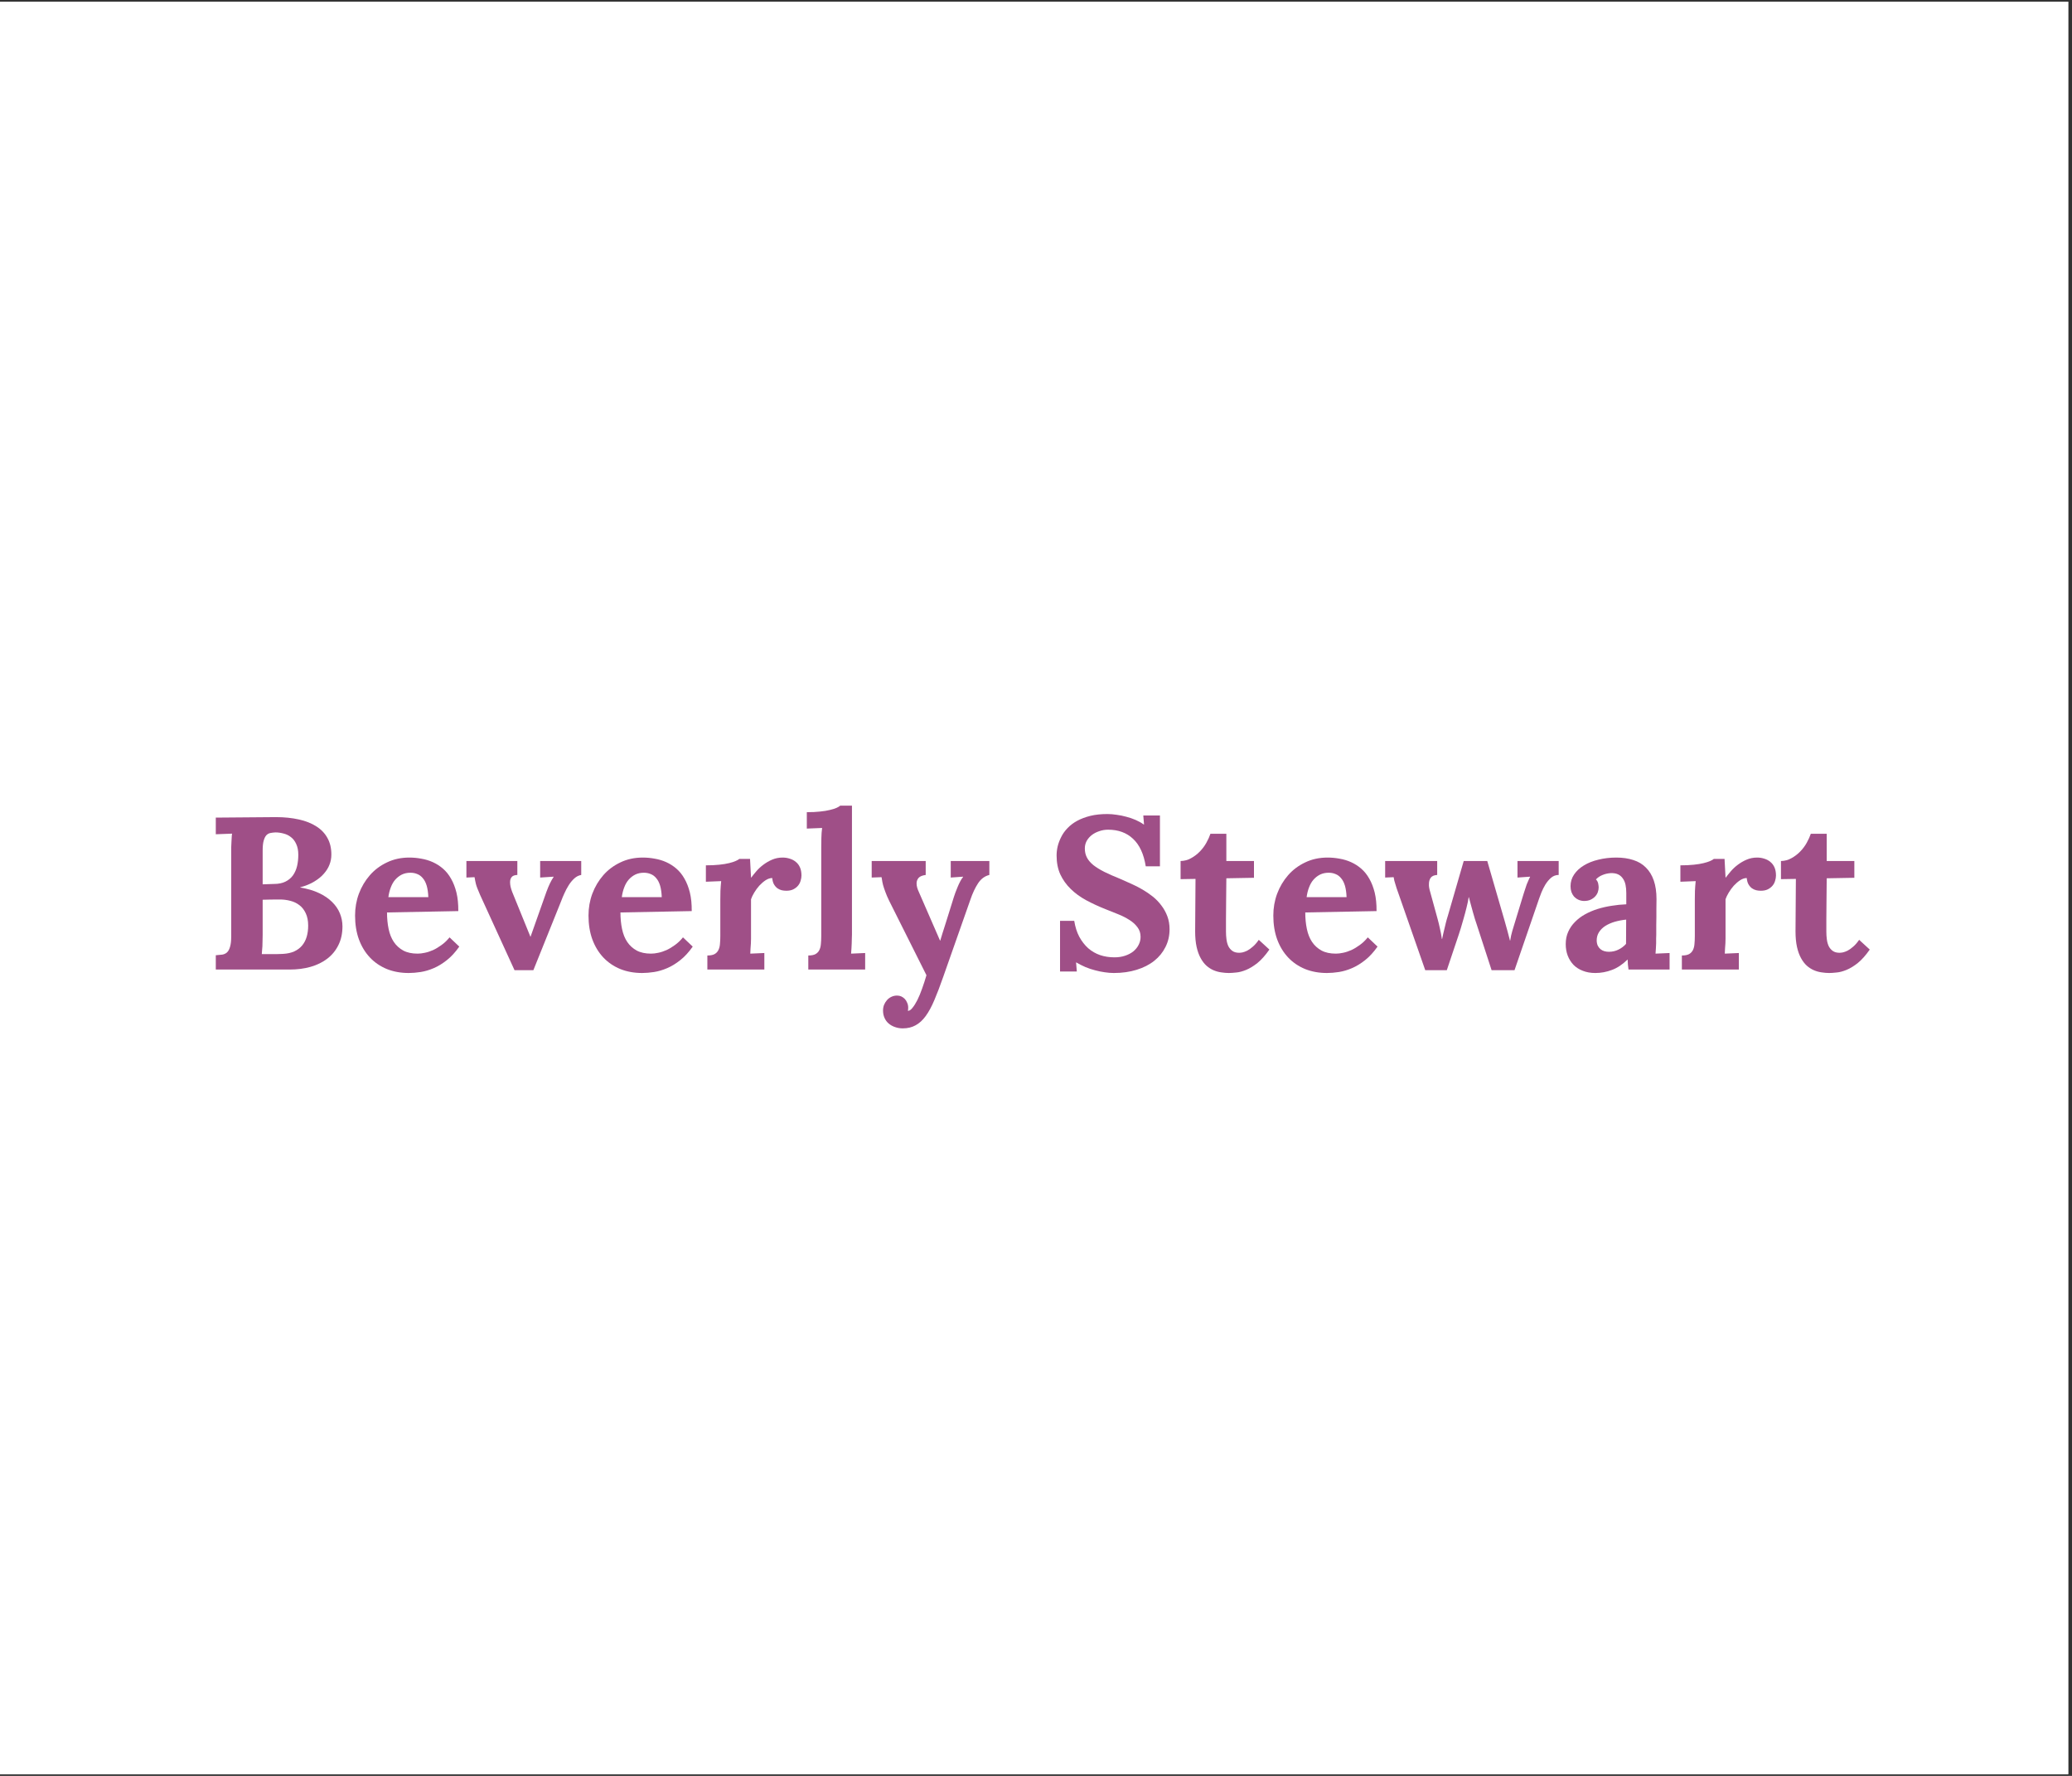 <svg xmlns="http://www.w3.org/2000/svg" xmlns:xlink="http://www.w3.org/1999/xlink" width="350" zoomAndPan="magnify" viewBox="0 0 262.5 225" height="300" preserveAspectRatio="xMidYMid meet" version="1.0"><rect x="0" y="0" width="262.5" height="225" fill="#333333" stroke="none"/><defs><g/><clipPath id="id1"><path d="M 0 0.215 L 262 0.215 L 262 224.785 L 0 224.785 Z M 0 0.215 " clip-rule="nonzero"/></clipPath></defs><g clip-path="url(#id1)"><path fill="#ffffff" d="M 0 0.215 L 262.5 0.215 L 262.5 232.715 L 0 232.715 Z M 0 0.215 " fill-opacity="1" fill-rule="nonzero"/><path fill="#ffffff" d="M 0 0.215 L 262.5 0.215 L 262.5 225.215 L 0 225.215 Z M 0 0.215 " fill-opacity="1" fill-rule="nonzero"/><path fill="#ffffff" d="M 0 0.215 L 262.5 0.215 L 262.5 225.215 L 0 225.215 Z M 0 0.215 " fill-opacity="1" fill-rule="nonzero"/><path fill="#ffffff" d="M 0 0.215 L 262.5 0.215 L 262.5 225.215 L 0 225.215 Z M 0 0.215 " fill-opacity="1" fill-rule="nonzero"/></g><g fill="#9f4f87" fill-opacity="1"><g transform="translate(25.964, 122.839)"><g><path d="M 1.375 -1.812 C 1.676 -1.832 1.945 -1.859 2.188 -1.891 C 2.438 -1.93 2.645 -2.031 2.812 -2.188 C 2.977 -2.352 3.102 -2.594 3.188 -2.906 C 3.281 -3.219 3.328 -3.648 3.328 -4.203 L 3.328 -14.75 C 3.328 -15 3.328 -15.242 3.328 -15.484 C 3.336 -15.723 3.348 -15.953 3.359 -16.172 C 3.367 -16.391 3.379 -16.586 3.391 -16.766 C 3.398 -16.953 3.414 -17.102 3.438 -17.219 L 1.375 -17.141 L 1.375 -19.25 L 9 -19.312 C 10.062 -19.312 11.023 -19.211 11.891 -19.016 C 12.754 -18.828 13.492 -18.535 14.109 -18.141 C 14.723 -17.754 15.191 -17.266 15.516 -16.672 C 15.848 -16.086 16.016 -15.391 16.016 -14.578 C 16.016 -14.117 15.938 -13.691 15.781 -13.297 C 15.633 -12.898 15.398 -12.52 15.078 -12.156 C 14.766 -11.789 14.359 -11.457 13.859 -11.156 C 13.367 -10.852 12.773 -10.609 12.078 -10.422 L 12.078 -10.391 C 12.992 -10.242 13.785 -10.008 14.453 -9.688 C 15.117 -9.375 15.672 -9 16.109 -8.562 C 16.547 -8.133 16.875 -7.656 17.094 -7.125 C 17.312 -6.594 17.422 -6.039 17.422 -5.469 C 17.422 -4.57 17.25 -3.781 16.906 -3.094 C 16.57 -2.414 16.109 -1.848 15.516 -1.391 C 14.922 -0.93 14.211 -0.582 13.391 -0.344 C 12.578 -0.113 11.691 0 10.734 0 L 1.375 0 Z M 7.203 -1.953 C 7.68 -1.953 8.141 -1.953 8.578 -1.953 C 9.016 -1.953 9.453 -1.961 9.891 -1.984 C 10.441 -2.016 10.914 -2.117 11.312 -2.297 C 11.719 -2.484 12.051 -2.734 12.312 -3.047 C 12.57 -3.359 12.766 -3.727 12.891 -4.156 C 13.016 -4.582 13.078 -5.051 13.078 -5.562 C 13.078 -6.188 12.973 -6.711 12.766 -7.141 C 12.566 -7.566 12.301 -7.906 11.969 -8.156 C 11.633 -8.414 11.254 -8.598 10.828 -8.703 C 10.398 -8.816 9.969 -8.875 9.531 -8.875 C 8.664 -8.875 7.926 -8.863 7.312 -8.844 L 7.312 -4.375 C 7.312 -4.125 7.305 -3.879 7.297 -3.641 C 7.297 -3.41 7.289 -3.188 7.281 -2.969 C 7.27 -2.75 7.254 -2.551 7.234 -2.375 C 7.223 -2.207 7.211 -2.066 7.203 -1.953 Z M 8.734 -10.844 C 9.316 -10.844 9.805 -10.941 10.203 -11.141 C 10.598 -11.336 10.914 -11.602 11.156 -11.938 C 11.395 -12.281 11.566 -12.672 11.672 -13.109 C 11.773 -13.547 11.828 -14.02 11.828 -14.531 C 11.828 -15.082 11.738 -15.539 11.562 -15.906 C 11.395 -16.281 11.172 -16.57 10.891 -16.781 C 10.617 -17 10.305 -17.148 9.953 -17.234 C 9.609 -17.328 9.266 -17.375 8.922 -17.375 C 8.691 -17.363 8.477 -17.336 8.281 -17.297 C 8.082 -17.254 7.91 -17.156 7.766 -17 C 7.629 -16.844 7.52 -16.613 7.438 -16.312 C 7.352 -16.008 7.312 -15.594 7.312 -15.062 L 7.312 -10.797 Z M 8.734 -10.844 "/></g></g></g><g fill="#9f4f87" fill-opacity="1"><g transform="translate(44.14, 122.839)"><g><path d="M 7.859 -12.266 C 7.453 -12.266 7.086 -12.188 6.766 -12.031 C 6.453 -11.875 6.176 -11.66 5.938 -11.391 C 5.707 -11.129 5.52 -10.805 5.375 -10.422 C 5.227 -10.047 5.125 -9.629 5.062 -9.172 L 10.125 -9.172 C 10.102 -9.734 10.035 -10.211 9.922 -10.609 C 9.805 -11.004 9.645 -11.32 9.438 -11.562 C 9.238 -11.812 9.004 -11.988 8.734 -12.094 C 8.473 -12.207 8.18 -12.266 7.859 -12.266 Z M 13.922 -7.406 L 4.891 -7.234 C 4.891 -6.484 4.957 -5.785 5.094 -5.141 C 5.227 -4.504 5.445 -3.957 5.75 -3.5 C 6.062 -3.039 6.461 -2.676 6.953 -2.406 C 7.441 -2.145 8.047 -2.016 8.766 -2.016 C 9.047 -2.016 9.352 -2.051 9.688 -2.125 C 10.031 -2.195 10.379 -2.312 10.734 -2.469 C 11.086 -2.633 11.441 -2.848 11.797 -3.109 C 12.16 -3.367 12.5 -3.691 12.812 -4.078 L 14.047 -2.906 C 13.555 -2.207 13.031 -1.633 12.469 -1.188 C 11.914 -0.75 11.359 -0.41 10.797 -0.172 C 10.242 0.066 9.695 0.227 9.156 0.312 C 8.613 0.395 8.109 0.438 7.641 0.438 C 6.629 0.438 5.707 0.27 4.875 -0.062 C 4.039 -0.406 3.32 -0.895 2.719 -1.531 C 2.125 -2.164 1.66 -2.93 1.328 -3.828 C 1.004 -4.723 0.844 -5.727 0.844 -6.844 C 0.844 -7.812 1.004 -8.734 1.328 -9.609 C 1.66 -10.492 2.125 -11.273 2.719 -11.953 C 3.32 -12.641 4.047 -13.18 4.891 -13.578 C 5.734 -13.984 6.676 -14.188 7.719 -14.188 C 8.227 -14.188 8.734 -14.141 9.234 -14.047 C 9.742 -13.961 10.227 -13.816 10.688 -13.609 C 11.156 -13.398 11.586 -13.125 11.984 -12.781 C 12.379 -12.438 12.719 -12.016 13 -11.516 C 13.289 -11.016 13.52 -10.426 13.688 -9.75 C 13.852 -9.07 13.93 -8.289 13.922 -7.406 Z M 13.922 -7.406 "/></g></g></g><g fill="#9f4f87" fill-opacity="1"><g transform="translate(58.933, 122.839)"><g><path d="M 6.609 -11.984 C 6.266 -11.973 6.023 -11.883 5.891 -11.719 C 5.754 -11.551 5.688 -11.336 5.688 -11.078 C 5.688 -10.898 5.707 -10.707 5.75 -10.5 C 5.801 -10.289 5.867 -10.07 5.953 -9.844 L 8.266 -4.156 L 8.281 -4.156 L 10.281 -9.812 C 10.445 -10.258 10.598 -10.625 10.734 -10.906 C 10.867 -11.188 11.023 -11.461 11.203 -11.734 L 11.203 -11.766 L 9.5 -11.656 L 9.5 -13.75 L 14.703 -13.75 L 14.703 -11.984 C 14.379 -11.93 14.082 -11.781 13.812 -11.531 C 13.551 -11.289 13.316 -11.004 13.109 -10.672 C 12.898 -10.336 12.719 -9.992 12.562 -9.641 C 12.406 -9.297 12.273 -8.984 12.172 -8.703 L 8.641 0.078 L 6.25 0.078 L 1.891 -9.453 C 1.742 -9.785 1.629 -10.062 1.547 -10.281 C 1.461 -10.5 1.398 -10.688 1.359 -10.844 C 1.316 -11 1.285 -11.141 1.266 -11.266 C 1.242 -11.398 1.219 -11.547 1.188 -11.703 L 0.156 -11.656 L 0.156 -13.75 L 6.609 -13.75 Z M 6.609 -11.984 "/></g></g></g><g fill="#9f4f87" fill-opacity="1"><g transform="translate(73.713, 122.839)"><g><path d="M 7.859 -12.266 C 7.453 -12.266 7.086 -12.188 6.766 -12.031 C 6.453 -11.875 6.176 -11.66 5.938 -11.391 C 5.707 -11.129 5.52 -10.805 5.375 -10.422 C 5.227 -10.047 5.125 -9.629 5.062 -9.172 L 10.125 -9.172 C 10.102 -9.734 10.035 -10.211 9.922 -10.609 C 9.805 -11.004 9.645 -11.32 9.438 -11.562 C 9.238 -11.812 9.004 -11.988 8.734 -12.094 C 8.473 -12.207 8.18 -12.266 7.859 -12.266 Z M 13.922 -7.406 L 4.891 -7.234 C 4.891 -6.484 4.957 -5.785 5.094 -5.141 C 5.227 -4.504 5.445 -3.957 5.75 -3.5 C 6.062 -3.039 6.461 -2.676 6.953 -2.406 C 7.441 -2.145 8.047 -2.016 8.766 -2.016 C 9.047 -2.016 9.352 -2.051 9.688 -2.125 C 10.031 -2.195 10.379 -2.312 10.734 -2.469 C 11.086 -2.633 11.441 -2.848 11.797 -3.109 C 12.16 -3.367 12.5 -3.691 12.812 -4.078 L 14.047 -2.906 C 13.555 -2.207 13.031 -1.633 12.469 -1.188 C 11.914 -0.75 11.359 -0.41 10.797 -0.172 C 10.242 0.066 9.695 0.227 9.156 0.312 C 8.613 0.395 8.109 0.438 7.641 0.438 C 6.629 0.438 5.707 0.27 4.875 -0.062 C 4.039 -0.406 3.32 -0.895 2.719 -1.531 C 2.125 -2.164 1.66 -2.93 1.328 -3.828 C 1.004 -4.723 0.844 -5.727 0.844 -6.844 C 0.844 -7.812 1.004 -8.734 1.328 -9.609 C 1.66 -10.492 2.125 -11.273 2.719 -11.953 C 3.32 -12.641 4.047 -13.18 4.891 -13.578 C 5.734 -13.984 6.676 -14.188 7.719 -14.188 C 8.227 -14.188 8.734 -14.141 9.234 -14.047 C 9.742 -13.961 10.227 -13.816 10.688 -13.609 C 11.156 -13.398 11.586 -13.125 11.984 -12.781 C 12.379 -12.438 12.719 -12.016 13 -11.516 C 13.289 -11.016 13.52 -10.426 13.688 -9.75 C 13.852 -9.07 13.93 -8.289 13.922 -7.406 Z M 13.922 -7.406 "/></g></g></g><g fill="#9f4f87" fill-opacity="1"><g transform="translate(88.506, 122.839)"><g><path d="M 10.641 -14.188 C 10.961 -14.188 11.266 -14.141 11.547 -14.047 C 11.836 -13.961 12.094 -13.828 12.312 -13.641 C 12.539 -13.461 12.719 -13.227 12.844 -12.938 C 12.969 -12.656 13.031 -12.312 13.031 -11.906 C 13.031 -11.695 12.992 -11.477 12.922 -11.25 C 12.859 -11.02 12.75 -10.812 12.594 -10.625 C 12.438 -10.438 12.234 -10.281 11.984 -10.156 C 11.742 -10.039 11.453 -9.984 11.109 -9.984 C 10.922 -9.984 10.727 -10.004 10.531 -10.047 C 10.332 -10.098 10.148 -10.18 9.984 -10.297 C 9.816 -10.422 9.672 -10.586 9.547 -10.797 C 9.43 -11.004 9.359 -11.27 9.328 -11.594 C 9.055 -11.594 8.773 -11.5 8.484 -11.312 C 8.203 -11.125 7.938 -10.895 7.688 -10.625 C 7.445 -10.352 7.234 -10.062 7.047 -9.75 C 6.859 -9.438 6.723 -9.156 6.641 -8.906 L 6.641 -4.422 C 6.641 -4.285 6.641 -4.125 6.641 -3.938 C 6.641 -3.75 6.633 -3.547 6.625 -3.328 C 6.613 -3.117 6.598 -2.898 6.578 -2.672 C 6.566 -2.441 6.555 -2.223 6.547 -2.016 L 8.328 -2.094 L 8.328 0 L 1.109 0 L 1.109 -1.781 C 1.492 -1.781 1.797 -1.836 2.016 -1.953 C 2.234 -2.078 2.395 -2.242 2.5 -2.453 C 2.613 -2.672 2.68 -2.926 2.703 -3.219 C 2.734 -3.52 2.75 -3.859 2.75 -4.234 L 2.75 -8.859 C 2.75 -9.191 2.754 -9.562 2.766 -9.969 C 2.785 -10.375 2.816 -10.785 2.859 -11.203 L 0.922 -11.125 L 0.922 -13.203 C 1.555 -13.203 2.117 -13.227 2.609 -13.281 C 3.098 -13.332 3.516 -13.398 3.859 -13.484 C 4.203 -13.566 4.477 -13.656 4.688 -13.75 C 4.906 -13.844 5.062 -13.93 5.156 -14.016 L 6.516 -14.016 L 6.641 -11.656 L 6.672 -11.656 C 6.848 -11.895 7.062 -12.16 7.312 -12.453 C 7.57 -12.754 7.867 -13.031 8.203 -13.281 C 8.547 -13.539 8.914 -13.754 9.312 -13.922 C 9.719 -14.098 10.16 -14.188 10.641 -14.188 Z M 10.641 -14.188 "/></g></g></g><g fill="#9f4f87" fill-opacity="1"><g transform="translate(101.715, 122.839)"><g><path d="M 6.219 -4.422 C 6.219 -4.285 6.211 -4.125 6.203 -3.938 C 6.203 -3.75 6.195 -3.547 6.188 -3.328 C 6.176 -3.117 6.164 -2.898 6.156 -2.672 C 6.145 -2.441 6.129 -2.223 6.109 -2.016 L 7.891 -2.094 L 7.891 0 L 0.688 0 L 0.688 -1.781 C 1.07 -1.781 1.375 -1.836 1.594 -1.953 C 1.812 -2.078 1.973 -2.242 2.078 -2.453 C 2.191 -2.672 2.258 -2.926 2.281 -3.219 C 2.312 -3.52 2.328 -3.859 2.328 -4.234 L 2.328 -15.531 C 2.328 -15.863 2.332 -16.242 2.344 -16.672 C 2.352 -17.109 2.383 -17.531 2.438 -17.938 L 0.5 -17.859 L 0.5 -19.938 C 1.133 -19.938 1.691 -19.961 2.172 -20.016 C 2.66 -20.066 3.078 -20.133 3.422 -20.219 C 3.773 -20.301 4.055 -20.391 4.266 -20.484 C 4.473 -20.578 4.629 -20.672 4.734 -20.766 L 6.219 -20.766 Z M 6.219 -4.422 "/></g></g></g><g fill="#9f4f87" fill-opacity="1"><g transform="translate(110.293, 122.839)"><g><path d="M 8.828 -3.672 C 8.898 -3.91 8.992 -4.219 9.109 -4.594 C 9.234 -4.969 9.367 -5.395 9.516 -5.875 C 9.66 -6.352 9.82 -6.867 10 -7.422 C 10.176 -7.984 10.359 -8.566 10.547 -9.172 C 10.609 -9.336 10.676 -9.535 10.75 -9.766 C 10.832 -9.992 10.926 -10.227 11.031 -10.469 C 11.133 -10.719 11.242 -10.953 11.359 -11.172 C 11.473 -11.391 11.594 -11.578 11.719 -11.734 L 11.719 -11.766 L 10.156 -11.656 L 10.156 -13.75 L 15.047 -13.75 L 15.047 -11.984 C 14.473 -11.848 14 -11.5 13.625 -10.938 C 13.25 -10.375 12.922 -9.676 12.641 -8.844 L 9.188 0.969 C 8.801 2.082 8.43 3.051 8.078 3.875 C 7.734 4.695 7.367 5.367 6.984 5.891 C 6.598 6.422 6.172 6.812 5.703 7.062 C 5.242 7.32 4.703 7.453 4.078 7.453 C 3.723 7.453 3.391 7.395 3.078 7.281 C 2.773 7.176 2.508 7.023 2.281 6.828 C 2.062 6.641 1.891 6.406 1.766 6.125 C 1.641 5.844 1.578 5.535 1.578 5.203 C 1.578 4.953 1.617 4.711 1.703 4.484 C 1.797 4.254 1.922 4.051 2.078 3.875 C 2.234 3.695 2.422 3.555 2.641 3.453 C 2.859 3.348 3.098 3.297 3.359 3.297 C 3.547 3.297 3.723 3.332 3.891 3.406 C 4.066 3.488 4.219 3.598 4.344 3.734 C 4.469 3.867 4.566 4.031 4.641 4.219 C 4.723 4.406 4.766 4.609 4.766 4.828 C 4.766 4.953 4.754 5.078 4.734 5.203 L 4.734 5.234 C 4.922 5.234 5.113 5.102 5.312 4.844 C 5.52 4.594 5.727 4.258 5.938 3.844 C 6.145 3.426 6.344 2.945 6.531 2.406 C 6.727 1.863 6.91 1.301 7.078 0.719 L 2.719 -7.984 C 2.457 -8.492 2.242 -8.938 2.078 -9.312 C 1.922 -9.695 1.797 -10.031 1.703 -10.312 C 1.609 -10.594 1.539 -10.844 1.5 -11.062 C 1.457 -11.289 1.422 -11.504 1.391 -11.703 L 0.141 -11.656 L 0.141 -13.75 L 6.984 -13.75 L 6.984 -11.984 C 6.555 -11.93 6.254 -11.805 6.078 -11.609 C 5.91 -11.41 5.828 -11.18 5.828 -10.922 C 5.828 -10.742 5.852 -10.562 5.906 -10.375 C 5.957 -10.195 6.023 -10.02 6.109 -9.844 L 8.797 -3.672 Z M 8.828 -3.672 "/></g></g></g><g fill="#9f4f87" fill-opacity="1"><g transform="translate(125.435, 122.839)"><g/></g></g><g fill="#9f4f87" fill-opacity="1"><g transform="translate(132.671, 122.839)"><g><path d="M 8.516 -1.547 C 9.004 -1.547 9.453 -1.613 9.859 -1.75 C 10.266 -1.883 10.613 -2.066 10.906 -2.297 C 11.195 -2.535 11.422 -2.812 11.578 -3.125 C 11.742 -3.438 11.828 -3.773 11.828 -4.141 C 11.828 -4.617 11.691 -5.031 11.422 -5.375 C 11.16 -5.727 10.816 -6.035 10.391 -6.297 C 9.973 -6.566 9.5 -6.805 8.969 -7.016 C 8.445 -7.223 7.926 -7.43 7.406 -7.641 C 6.52 -7.992 5.695 -8.375 4.938 -8.781 C 4.176 -9.195 3.52 -9.676 2.969 -10.219 C 2.414 -10.758 1.977 -11.375 1.656 -12.062 C 1.344 -12.75 1.188 -13.547 1.188 -14.453 C 1.188 -14.828 1.234 -15.219 1.328 -15.625 C 1.43 -16.031 1.582 -16.426 1.781 -16.812 C 1.977 -17.207 2.242 -17.578 2.578 -17.922 C 2.91 -18.273 3.316 -18.582 3.797 -18.844 C 4.273 -19.102 4.828 -19.312 5.453 -19.469 C 6.086 -19.625 6.812 -19.703 7.625 -19.703 C 7.988 -19.703 8.375 -19.672 8.781 -19.609 C 9.195 -19.555 9.609 -19.473 10.016 -19.359 C 10.43 -19.254 10.828 -19.117 11.203 -18.953 C 11.586 -18.785 11.93 -18.594 12.234 -18.375 L 12.266 -18.375 L 12.172 -19.516 L 14.281 -19.516 L 14.281 -13.078 L 12.484 -13.078 C 12.234 -14.641 11.695 -15.801 10.875 -16.562 C 10.062 -17.332 9.008 -17.719 7.719 -17.719 C 7.32 -17.719 6.945 -17.656 6.594 -17.531 C 6.238 -17.414 5.926 -17.254 5.656 -17.047 C 5.383 -16.836 5.164 -16.586 5 -16.297 C 4.844 -16.004 4.766 -15.688 4.766 -15.344 C 4.766 -14.914 4.852 -14.531 5.031 -14.188 C 5.207 -13.852 5.477 -13.535 5.844 -13.234 C 6.219 -12.941 6.68 -12.656 7.234 -12.375 C 7.785 -12.102 8.445 -11.812 9.219 -11.5 C 9.664 -11.312 10.133 -11.102 10.625 -10.875 C 11.125 -10.656 11.602 -10.41 12.062 -10.141 C 12.531 -9.867 12.973 -9.566 13.391 -9.234 C 13.805 -8.898 14.164 -8.523 14.469 -8.109 C 14.781 -7.703 15.031 -7.25 15.219 -6.75 C 15.406 -6.25 15.5 -5.703 15.5 -5.109 C 15.5 -4.285 15.328 -3.535 14.984 -2.859 C 14.648 -2.18 14.176 -1.598 13.562 -1.109 C 12.945 -0.617 12.203 -0.238 11.328 0.031 C 10.461 0.301 9.5 0.438 8.438 0.438 C 8.07 0.438 7.688 0.406 7.281 0.344 C 6.883 0.289 6.477 0.207 6.062 0.094 C 5.656 -0.008 5.25 -0.145 4.844 -0.312 C 4.438 -0.488 4.047 -0.688 3.672 -0.906 L 3.656 -0.906 L 3.75 0.25 L 1.625 0.25 L 1.625 -6.172 L 3.422 -6.172 C 3.547 -5.398 3.758 -4.727 4.062 -4.156 C 4.375 -3.582 4.75 -3.098 5.188 -2.703 C 5.633 -2.316 6.141 -2.023 6.703 -1.828 C 7.266 -1.641 7.867 -1.547 8.516 -1.547 Z M 8.516 -1.547 "/></g></g></g><g fill="#9f4f87" fill-opacity="1"><g transform="translate(149.115, 122.839)"><g><path d="M 0.453 -13.75 C 0.93 -13.758 1.375 -13.879 1.781 -14.109 C 2.195 -14.336 2.566 -14.617 2.891 -14.953 C 3.223 -15.297 3.5 -15.664 3.719 -16.062 C 3.945 -16.469 4.117 -16.848 4.234 -17.203 L 6.25 -17.203 L 6.25 -13.75 L 9.75 -13.75 L 9.75 -11.625 L 6.25 -11.562 C 6.238 -10.258 6.227 -9.18 6.219 -8.328 C 6.219 -7.473 6.211 -6.785 6.203 -6.266 C 6.203 -5.754 6.203 -5.391 6.203 -5.172 C 6.203 -4.953 6.203 -4.828 6.203 -4.797 C 6.203 -4.473 6.223 -4.148 6.266 -3.828 C 6.305 -3.516 6.383 -3.227 6.5 -2.969 C 6.625 -2.719 6.797 -2.516 7.016 -2.359 C 7.234 -2.203 7.52 -2.125 7.875 -2.125 C 7.988 -2.125 8.129 -2.141 8.297 -2.172 C 8.473 -2.211 8.672 -2.285 8.891 -2.391 C 9.109 -2.504 9.344 -2.672 9.594 -2.891 C 9.852 -3.109 10.109 -3.398 10.359 -3.766 L 11.703 -2.531 C 11.191 -1.801 10.688 -1.234 10.188 -0.828 C 9.688 -0.43 9.207 -0.141 8.75 0.047 C 8.289 0.234 7.875 0.344 7.5 0.375 C 7.125 0.414 6.812 0.438 6.562 0.438 C 6.258 0.438 5.941 0.41 5.609 0.359 C 5.285 0.316 4.961 0.227 4.641 0.094 C 4.328 -0.039 4.031 -0.227 3.75 -0.469 C 3.469 -0.719 3.219 -1.039 3 -1.438 C 2.781 -1.832 2.609 -2.305 2.484 -2.859 C 2.359 -3.422 2.297 -4.082 2.297 -4.844 L 2.344 -11.484 L 0.453 -11.453 Z M 0.453 -13.75 "/></g></g></g><g fill="#9f4f87" fill-opacity="1"><g transform="translate(160.472, 122.839)"><g><path d="M 7.859 -12.266 C 7.453 -12.266 7.086 -12.188 6.766 -12.031 C 6.453 -11.875 6.176 -11.66 5.938 -11.391 C 5.707 -11.129 5.52 -10.805 5.375 -10.422 C 5.227 -10.047 5.125 -9.629 5.062 -9.172 L 10.125 -9.172 C 10.102 -9.734 10.035 -10.211 9.922 -10.609 C 9.805 -11.004 9.645 -11.32 9.438 -11.562 C 9.238 -11.812 9.004 -11.988 8.734 -12.094 C 8.473 -12.207 8.18 -12.266 7.859 -12.266 Z M 13.922 -7.406 L 4.891 -7.234 C 4.891 -6.484 4.957 -5.785 5.094 -5.141 C 5.227 -4.504 5.445 -3.957 5.75 -3.5 C 6.062 -3.039 6.461 -2.676 6.953 -2.406 C 7.441 -2.145 8.047 -2.016 8.766 -2.016 C 9.047 -2.016 9.352 -2.051 9.688 -2.125 C 10.031 -2.195 10.379 -2.312 10.734 -2.469 C 11.086 -2.633 11.441 -2.848 11.797 -3.109 C 12.16 -3.367 12.5 -3.691 12.812 -4.078 L 14.047 -2.906 C 13.555 -2.207 13.031 -1.633 12.469 -1.188 C 11.914 -0.75 11.359 -0.41 10.797 -0.172 C 10.242 0.066 9.695 0.227 9.156 0.312 C 8.613 0.395 8.109 0.438 7.641 0.438 C 6.629 0.438 5.707 0.27 4.875 -0.062 C 4.039 -0.406 3.32 -0.895 2.719 -1.531 C 2.125 -2.164 1.66 -2.93 1.328 -3.828 C 1.004 -4.723 0.844 -5.727 0.844 -6.844 C 0.844 -7.812 1.004 -8.734 1.328 -9.609 C 1.66 -10.492 2.125 -11.273 2.719 -11.953 C 3.32 -12.641 4.047 -13.18 4.891 -13.578 C 5.734 -13.984 6.676 -14.188 7.719 -14.188 C 8.227 -14.188 8.734 -14.141 9.234 -14.047 C 9.742 -13.961 10.227 -13.816 10.688 -13.609 C 11.156 -13.398 11.586 -13.125 11.984 -12.781 C 12.379 -12.438 12.719 -12.016 13 -11.516 C 13.289 -11.016 13.52 -10.426 13.688 -9.75 C 13.852 -9.07 13.93 -8.289 13.922 -7.406 Z M 13.922 -7.406 "/></g></g></g><g fill="#9f4f87" fill-opacity="1"><g transform="translate(175.265, 122.839)"><g><path d="M 13.156 -13.75 L 15.359 -6.156 C 15.461 -5.781 15.578 -5.367 15.703 -4.922 C 15.828 -4.473 15.938 -4.055 16.031 -3.672 L 16.062 -3.672 C 16.113 -4.055 16.203 -4.461 16.328 -4.891 C 16.461 -5.328 16.582 -5.723 16.688 -6.078 L 17.75 -9.562 C 17.832 -9.812 17.906 -10.035 17.969 -10.234 C 18.031 -10.441 18.094 -10.629 18.156 -10.797 C 18.227 -10.961 18.297 -11.117 18.359 -11.266 C 18.422 -11.422 18.492 -11.578 18.578 -11.734 L 18.578 -11.766 L 16.984 -11.656 L 16.984 -13.75 L 22.203 -13.75 L 22.203 -11.984 C 21.836 -11.984 21.516 -11.863 21.234 -11.625 C 20.961 -11.383 20.723 -11.098 20.516 -10.766 C 20.316 -10.43 20.148 -10.098 20.016 -9.766 C 19.891 -9.441 19.797 -9.191 19.734 -9.016 L 16.609 0.078 L 13.703 0.078 L 11.797 -5.781 C 11.742 -5.926 11.676 -6.129 11.594 -6.391 C 11.52 -6.66 11.438 -6.945 11.344 -7.25 C 11.258 -7.562 11.172 -7.883 11.078 -8.219 C 10.984 -8.551 10.898 -8.863 10.828 -9.156 L 10.797 -9.156 C 10.742 -8.77 10.656 -8.336 10.531 -7.859 C 10.414 -7.379 10.289 -6.91 10.156 -6.453 C 10.031 -6.004 9.91 -5.594 9.797 -5.219 C 9.68 -4.852 9.598 -4.594 9.547 -4.438 L 8.031 0.078 L 5.297 0.078 L 1.969 -9.453 C 1.844 -9.805 1.742 -10.086 1.672 -10.297 C 1.609 -10.516 1.551 -10.703 1.5 -10.859 C 1.445 -11.016 1.406 -11.156 1.375 -11.281 C 1.352 -11.406 1.328 -11.547 1.297 -11.703 L 0.219 -11.656 L 0.219 -13.75 L 6.812 -13.75 L 6.812 -11.984 C 6.426 -11.961 6.156 -11.848 6 -11.641 C 5.844 -11.43 5.766 -11.164 5.766 -10.844 C 5.754 -10.695 5.766 -10.535 5.797 -10.359 C 5.828 -10.191 5.867 -10.02 5.922 -9.844 L 6.844 -6.484 C 6.957 -6.078 7.062 -5.648 7.156 -5.203 C 7.258 -4.766 7.344 -4.32 7.406 -3.875 L 7.438 -3.875 C 7.477 -4.062 7.52 -4.258 7.562 -4.469 C 7.613 -4.676 7.664 -4.895 7.719 -5.125 C 7.77 -5.363 7.832 -5.625 7.906 -5.906 C 7.977 -6.195 8.066 -6.508 8.172 -6.844 L 10.172 -13.75 Z M 13.156 -13.75 "/></g></g></g><g fill="#9f4f87" fill-opacity="1"><g transform="translate(197.549, 122.839)"><g><path d="M 8.469 -6.328 C 7.945 -6.273 7.457 -6.18 7 -6.047 C 6.551 -5.91 6.156 -5.734 5.812 -5.516 C 5.477 -5.297 5.211 -5.031 5.016 -4.719 C 4.828 -4.414 4.734 -4.066 4.734 -3.672 C 4.742 -3.422 4.789 -3.203 4.875 -3.016 C 4.969 -2.836 5.082 -2.691 5.219 -2.578 C 5.363 -2.461 5.523 -2.379 5.703 -2.328 C 5.891 -2.273 6.082 -2.25 6.281 -2.25 C 6.707 -2.25 7.102 -2.336 7.469 -2.516 C 7.844 -2.691 8.172 -2.938 8.453 -3.25 Z M 1.422 -10.562 C 1.422 -11.102 1.57 -11.598 1.875 -12.047 C 2.176 -12.492 2.586 -12.875 3.109 -13.188 C 3.629 -13.508 4.242 -13.754 4.953 -13.922 C 5.66 -14.098 6.414 -14.188 7.219 -14.188 C 8.031 -14.188 8.75 -14.082 9.375 -13.875 C 10.008 -13.676 10.539 -13.359 10.969 -12.922 C 11.406 -12.492 11.738 -11.945 11.969 -11.281 C 12.195 -10.625 12.312 -9.836 12.312 -8.922 C 12.312 -8.461 12.305 -8.055 12.297 -7.703 C 12.297 -7.348 12.297 -7.004 12.297 -6.672 C 12.297 -6.348 12.289 -6.004 12.281 -5.641 C 12.281 -5.285 12.281 -4.879 12.281 -4.422 C 12.281 -4.285 12.273 -4.125 12.266 -3.938 C 12.266 -3.75 12.266 -3.547 12.266 -3.328 C 12.266 -3.117 12.254 -2.898 12.234 -2.672 C 12.223 -2.441 12.207 -2.223 12.188 -2.016 L 13.969 -2.094 L 13.969 0 L 8.766 0 C 8.734 -0.258 8.707 -0.473 8.688 -0.641 C 8.676 -0.816 8.664 -1.023 8.656 -1.266 L 8.641 -1.266 C 8.004 -0.641 7.348 -0.203 6.672 0.047 C 5.992 0.305 5.289 0.438 4.562 0.438 C 3.969 0.438 3.438 0.344 2.969 0.156 C 2.508 -0.02 2.117 -0.27 1.797 -0.594 C 1.484 -0.926 1.238 -1.316 1.062 -1.766 C 0.895 -2.211 0.812 -2.695 0.812 -3.219 C 0.812 -3.801 0.914 -4.32 1.125 -4.781 C 1.332 -5.25 1.617 -5.664 1.984 -6.031 C 2.348 -6.406 2.773 -6.727 3.266 -7 C 3.754 -7.27 4.281 -7.492 4.844 -7.672 C 5.414 -7.848 6.008 -7.984 6.625 -8.078 C 7.25 -8.18 7.867 -8.242 8.484 -8.266 L 8.484 -9.703 C 8.484 -10.078 8.453 -10.414 8.391 -10.719 C 8.328 -11.031 8.219 -11.297 8.062 -11.516 C 7.914 -11.742 7.719 -11.922 7.469 -12.047 C 7.219 -12.172 6.906 -12.227 6.531 -12.219 C 6.156 -12.195 5.805 -12.117 5.484 -11.984 C 5.16 -11.859 4.879 -11.672 4.641 -11.422 C 4.785 -11.273 4.879 -11.102 4.922 -10.906 C 4.961 -10.707 4.984 -10.539 4.984 -10.406 C 4.984 -10.207 4.945 -10.004 4.875 -9.797 C 4.801 -9.598 4.688 -9.414 4.531 -9.25 C 4.383 -9.094 4.191 -8.957 3.953 -8.844 C 3.723 -8.738 3.445 -8.688 3.125 -8.688 C 2.852 -8.695 2.609 -8.754 2.391 -8.859 C 2.18 -8.961 2.004 -9.094 1.859 -9.25 C 1.723 -9.414 1.613 -9.609 1.531 -9.828 C 1.457 -10.055 1.422 -10.301 1.422 -10.562 Z M 1.422 -10.562 "/></g></g></g><g fill="#9f4f87" fill-opacity="1"><g transform="translate(211.966, 122.839)"><g><path d="M 10.641 -14.188 C 10.961 -14.188 11.266 -14.141 11.547 -14.047 C 11.836 -13.961 12.094 -13.828 12.312 -13.641 C 12.539 -13.461 12.719 -13.227 12.844 -12.938 C 12.969 -12.656 13.031 -12.312 13.031 -11.906 C 13.031 -11.695 12.992 -11.477 12.922 -11.25 C 12.859 -11.02 12.75 -10.812 12.594 -10.625 C 12.438 -10.438 12.234 -10.281 11.984 -10.156 C 11.742 -10.039 11.453 -9.984 11.109 -9.984 C 10.922 -9.984 10.727 -10.004 10.531 -10.047 C 10.332 -10.098 10.148 -10.18 9.984 -10.297 C 9.816 -10.422 9.672 -10.586 9.547 -10.797 C 9.43 -11.004 9.359 -11.27 9.328 -11.594 C 9.055 -11.594 8.773 -11.5 8.484 -11.312 C 8.203 -11.125 7.938 -10.895 7.688 -10.625 C 7.445 -10.352 7.234 -10.062 7.047 -9.75 C 6.859 -9.438 6.723 -9.156 6.641 -8.906 L 6.641 -4.422 C 6.641 -4.285 6.641 -4.125 6.641 -3.938 C 6.641 -3.75 6.633 -3.547 6.625 -3.328 C 6.613 -3.117 6.598 -2.898 6.578 -2.672 C 6.566 -2.441 6.555 -2.223 6.547 -2.016 L 8.328 -2.094 L 8.328 0 L 1.109 0 L 1.109 -1.781 C 1.492 -1.781 1.797 -1.836 2.016 -1.953 C 2.234 -2.078 2.395 -2.242 2.5 -2.453 C 2.613 -2.672 2.68 -2.926 2.703 -3.219 C 2.734 -3.52 2.75 -3.859 2.75 -4.234 L 2.75 -8.859 C 2.75 -9.191 2.754 -9.562 2.766 -9.969 C 2.785 -10.375 2.816 -10.785 2.859 -11.203 L 0.922 -11.125 L 0.922 -13.203 C 1.555 -13.203 2.117 -13.227 2.609 -13.281 C 3.098 -13.332 3.516 -13.398 3.859 -13.484 C 4.203 -13.566 4.477 -13.656 4.688 -13.75 C 4.906 -13.844 5.062 -13.93 5.156 -14.016 L 6.516 -14.016 L 6.641 -11.656 L 6.672 -11.656 C 6.848 -11.895 7.062 -12.16 7.312 -12.453 C 7.57 -12.754 7.867 -13.031 8.203 -13.281 C 8.547 -13.539 8.914 -13.754 9.312 -13.922 C 9.719 -14.098 10.16 -14.188 10.641 -14.188 Z M 10.641 -14.188 "/></g></g></g><g fill="#9f4f87" fill-opacity="1"><g transform="translate(225.175, 122.839)"><g><path d="M 0.453 -13.75 C 0.93 -13.758 1.375 -13.879 1.781 -14.109 C 2.195 -14.336 2.566 -14.617 2.891 -14.953 C 3.223 -15.297 3.5 -15.664 3.719 -16.062 C 3.945 -16.469 4.117 -16.848 4.234 -17.203 L 6.25 -17.203 L 6.25 -13.75 L 9.75 -13.75 L 9.75 -11.625 L 6.25 -11.562 C 6.238 -10.258 6.227 -9.18 6.219 -8.328 C 6.219 -7.473 6.211 -6.785 6.203 -6.266 C 6.203 -5.754 6.203 -5.391 6.203 -5.172 C 6.203 -4.953 6.203 -4.828 6.203 -4.797 C 6.203 -4.473 6.223 -4.148 6.266 -3.828 C 6.305 -3.516 6.383 -3.227 6.5 -2.969 C 6.625 -2.719 6.797 -2.516 7.016 -2.359 C 7.234 -2.203 7.52 -2.125 7.875 -2.125 C 7.988 -2.125 8.129 -2.141 8.297 -2.172 C 8.473 -2.211 8.672 -2.285 8.891 -2.391 C 9.109 -2.504 9.344 -2.672 9.594 -2.891 C 9.852 -3.109 10.109 -3.398 10.359 -3.766 L 11.703 -2.531 C 11.191 -1.801 10.688 -1.234 10.188 -0.828 C 9.688 -0.43 9.207 -0.141 8.75 0.047 C 8.289 0.234 7.875 0.344 7.5 0.375 C 7.125 0.414 6.812 0.438 6.562 0.438 C 6.258 0.438 5.941 0.41 5.609 0.359 C 5.285 0.316 4.961 0.227 4.641 0.094 C 4.328 -0.039 4.031 -0.227 3.75 -0.469 C 3.469 -0.719 3.219 -1.039 3 -1.438 C 2.781 -1.832 2.609 -2.305 2.484 -2.859 C 2.359 -3.422 2.297 -4.082 2.297 -4.844 L 2.344 -11.484 L 0.453 -11.453 Z M 0.453 -13.75 "/></g></g></g></svg>